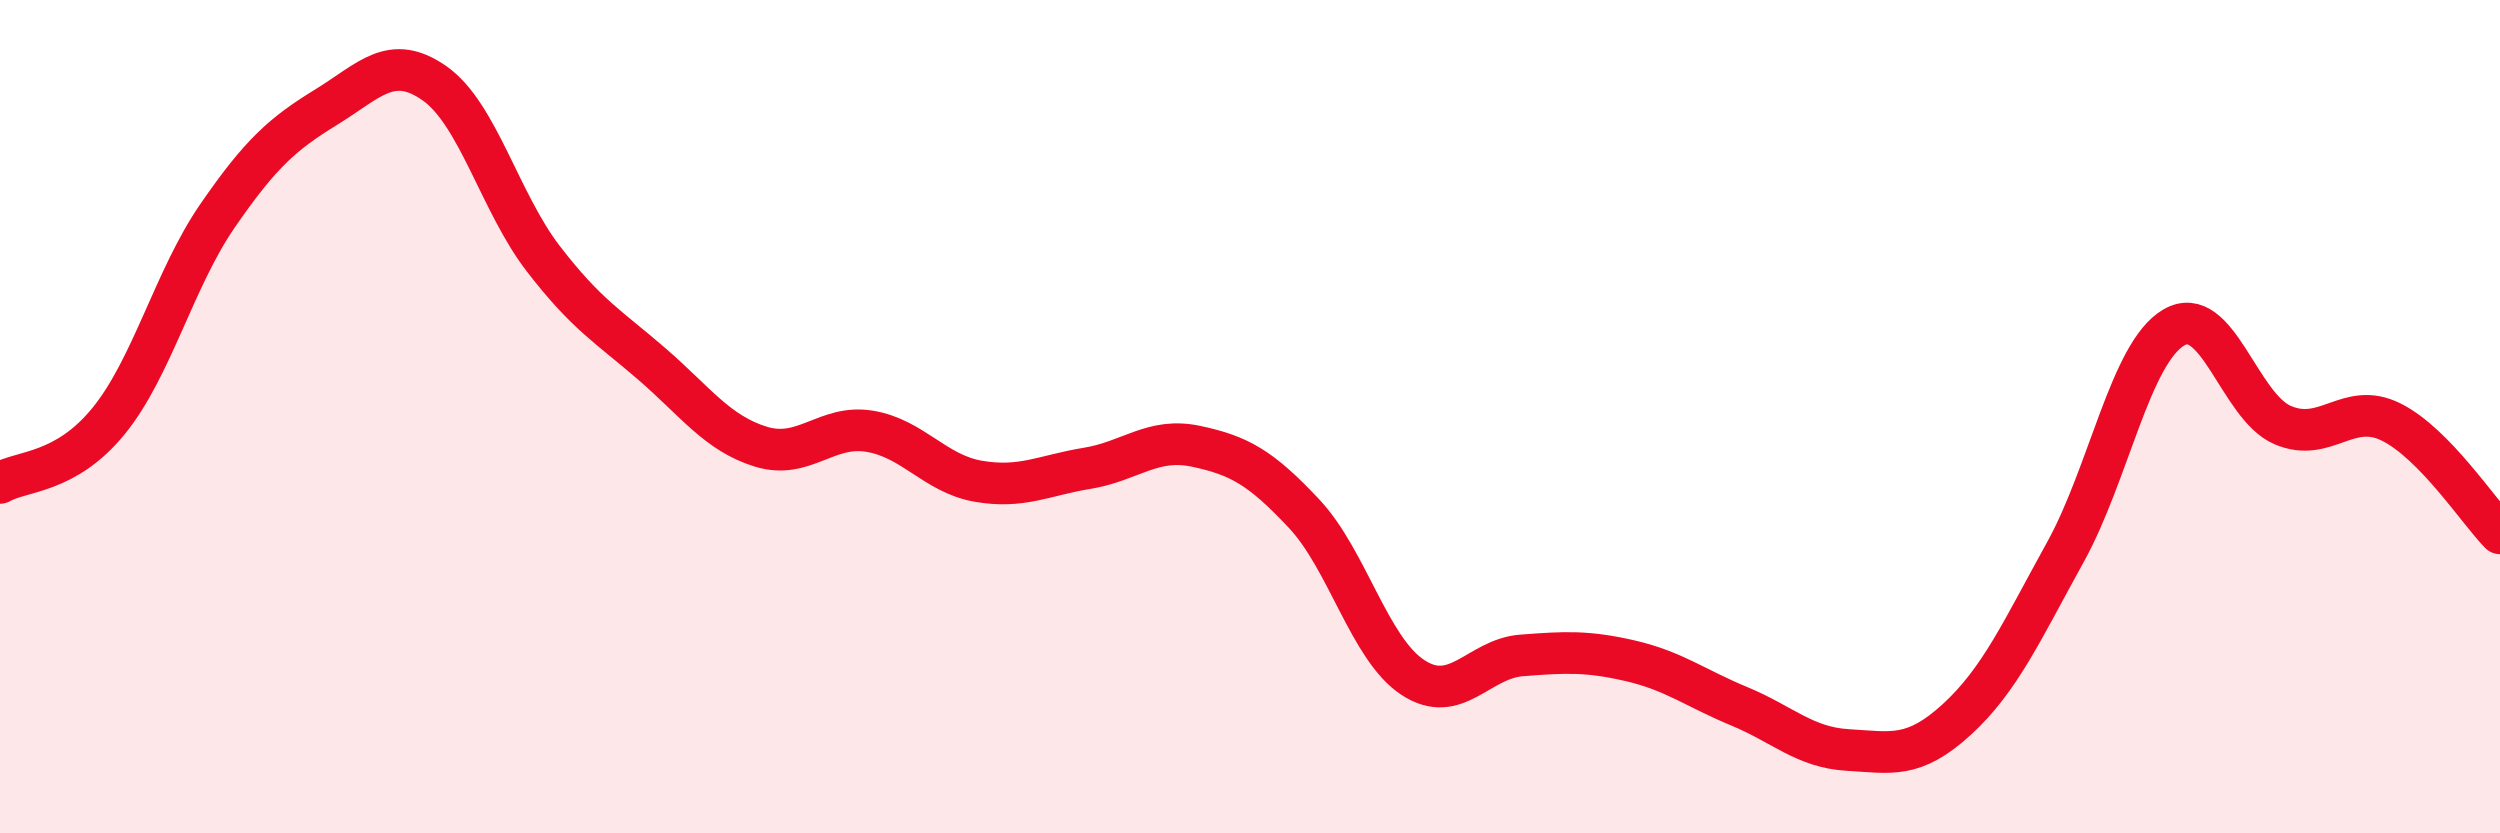 
    <svg width="60" height="20" viewBox="0 0 60 20" xmlns="http://www.w3.org/2000/svg">
      <path
        d="M 0,11.59 C 0.52,11.29 1.57,11.38 2.61,10.1 C 3.65,8.82 4.18,6.69 5.22,5.18 C 6.26,3.67 6.79,3.21 7.83,2.57 C 8.87,1.93 9.39,1.27 10.43,2 C 11.47,2.73 12,4.86 13.04,6.21 C 14.08,7.56 14.61,7.84 15.65,8.74 C 16.69,9.64 17.22,10.4 18.26,10.72 C 19.3,11.04 19.83,10.18 20.87,10.35 C 21.91,10.52 22.44,11.37 23.48,11.55 C 24.52,11.73 25.05,11.41 26.09,11.24 C 27.13,11.07 27.66,10.49 28.7,10.71 C 29.74,10.93 30.26,11.22 31.3,12.33 C 32.34,13.44 32.87,15.58 33.91,16.26 C 34.95,16.94 35.48,15.81 36.52,15.73 C 37.56,15.65 38.09,15.62 39.13,15.86 C 40.17,16.1 40.7,16.52 41.74,16.95 C 42.78,17.38 43.31,17.94 44.35,18 C 45.39,18.06 45.92,18.22 46.96,17.27 C 48,16.32 48.53,15.13 49.57,13.25 C 50.61,11.37 51.13,8.47 52.17,7.86 C 53.21,7.25 53.74,9.75 54.78,10.2 C 55.82,10.65 56.35,9.61 57.39,10.13 C 58.43,10.65 59.48,12.27 60,12.8L60 20L0 20Z"
        fill="#EB0A25"
        opacity="0.1"
        stroke-linecap="round"
        stroke-linejoin="round"
      />
      <path
        d="M 0,11.59 C 0.52,11.29 1.57,11.38 2.61,10.1 C 3.65,8.82 4.18,6.69 5.22,5.18 C 6.26,3.67 6.79,3.21 7.83,2.57 C 8.87,1.93 9.39,1.27 10.43,2 C 11.47,2.73 12,4.86 13.04,6.21 C 14.08,7.56 14.61,7.84 15.65,8.74 C 16.69,9.64 17.22,10.4 18.26,10.72 C 19.3,11.04 19.83,10.18 20.87,10.35 C 21.91,10.52 22.44,11.37 23.48,11.55 C 24.52,11.73 25.05,11.41 26.09,11.24 C 27.13,11.07 27.66,10.49 28.7,10.71 C 29.74,10.93 30.26,11.22 31.3,12.33 C 32.34,13.44 32.87,15.58 33.91,16.26 C 34.95,16.94 35.48,15.81 36.52,15.73 C 37.56,15.65 38.09,15.62 39.13,15.86 C 40.17,16.1 40.7,16.52 41.74,16.95 C 42.78,17.38 43.31,17.94 44.35,18 C 45.39,18.06 45.92,18.22 46.96,17.27 C 48,16.32 48.53,15.13 49.57,13.25 C 50.61,11.37 51.13,8.47 52.17,7.86 C 53.21,7.25 53.74,9.75 54.78,10.2 C 55.82,10.65 56.35,9.61 57.39,10.13 C 58.43,10.65 59.48,12.27 60,12.8"
        stroke="#EB0A25"
        stroke-width="1"
        fill="none"
        stroke-linecap="round"
        stroke-linejoin="round"
      />
    </svg>
  